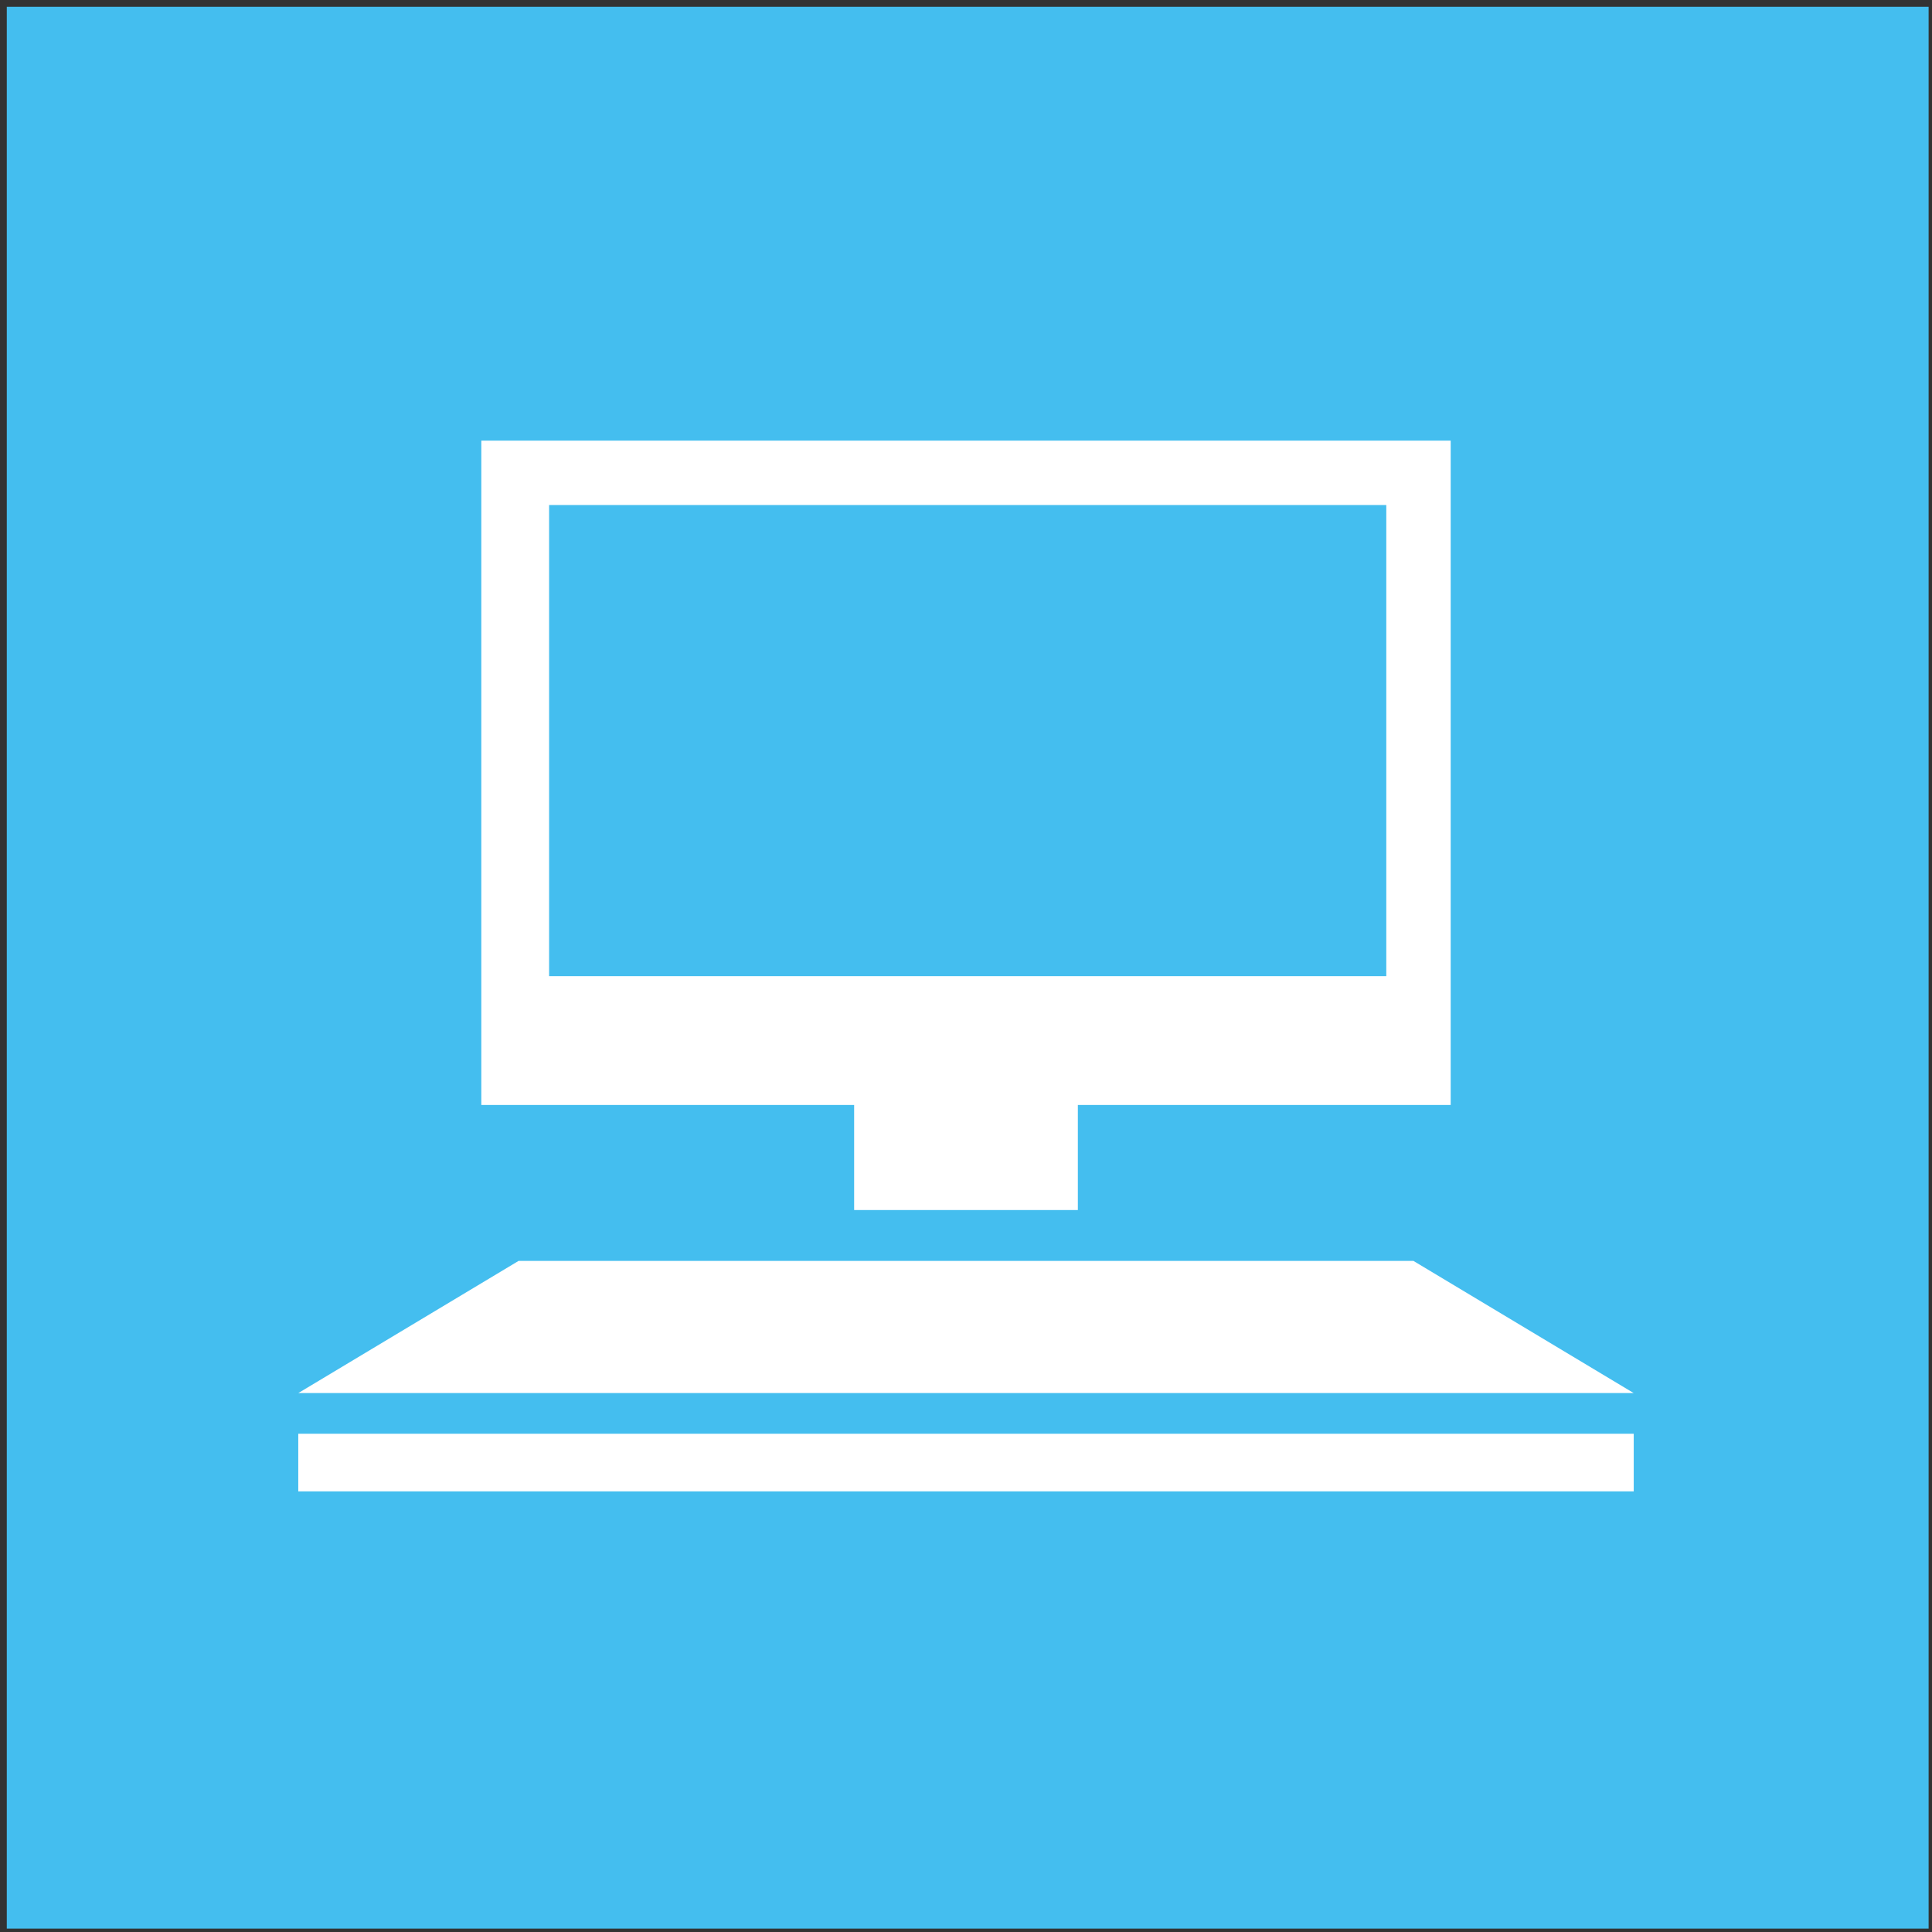 <?xml version="1.0" encoding="UTF-8"?>
<svg width="57px" height="57px" viewBox="0 0 57 57" version="1.1" xmlns="http://www.w3.org/2000/svg" xmlns:xlink="http://www.w3.org/1999/xlink">
    <rect x="0" y="0" width="57" height="57" fill="#333333" stroke="none"/>
    <!-- Generator: Sketch 51.2 (57519) - http://www.bohemiancoding.com/sketch -->
    <title>icon-middelenbeheer</title>
    <desc>Created with Sketch.</desc>
    <defs></defs>
    <g id="Page-1" stroke="none" stroke-width="1" fill="none" fill-rule="evenodd">
        <g id="icon-middelenbeheer" fill-rule="nonzero">
            <rect id="Rectangle-path" fill="#44BEEF" x="0.2" y="0.2" width="56.7" height="56.7"></rect>
            <rect id="Rectangle-path" fill="#FFFFFF" x="8.8" y="42.3" width="39.4" height="1.7"></rect>
            <polygon id="Shape" fill="#FFFFFF" points="48.2 41.1 8.8 41.1 15.3 37.2 41.7 37.2"></polygon>
            <path d="M42.8,13 L14.2,13 L14.2,32.6 L25.2,32.6 L25.2,35.7 L31.8,35.7 L31.8,32.6 L42.8,32.6 L42.8,13 Z M40.9,28.8 L16.2,28.8 L16.2,14.9 L40.9,14.9 L40.9,28.8 Z" id="Shape" fill="#FFFFFF"></path>
        </g>
    </g>
</svg>